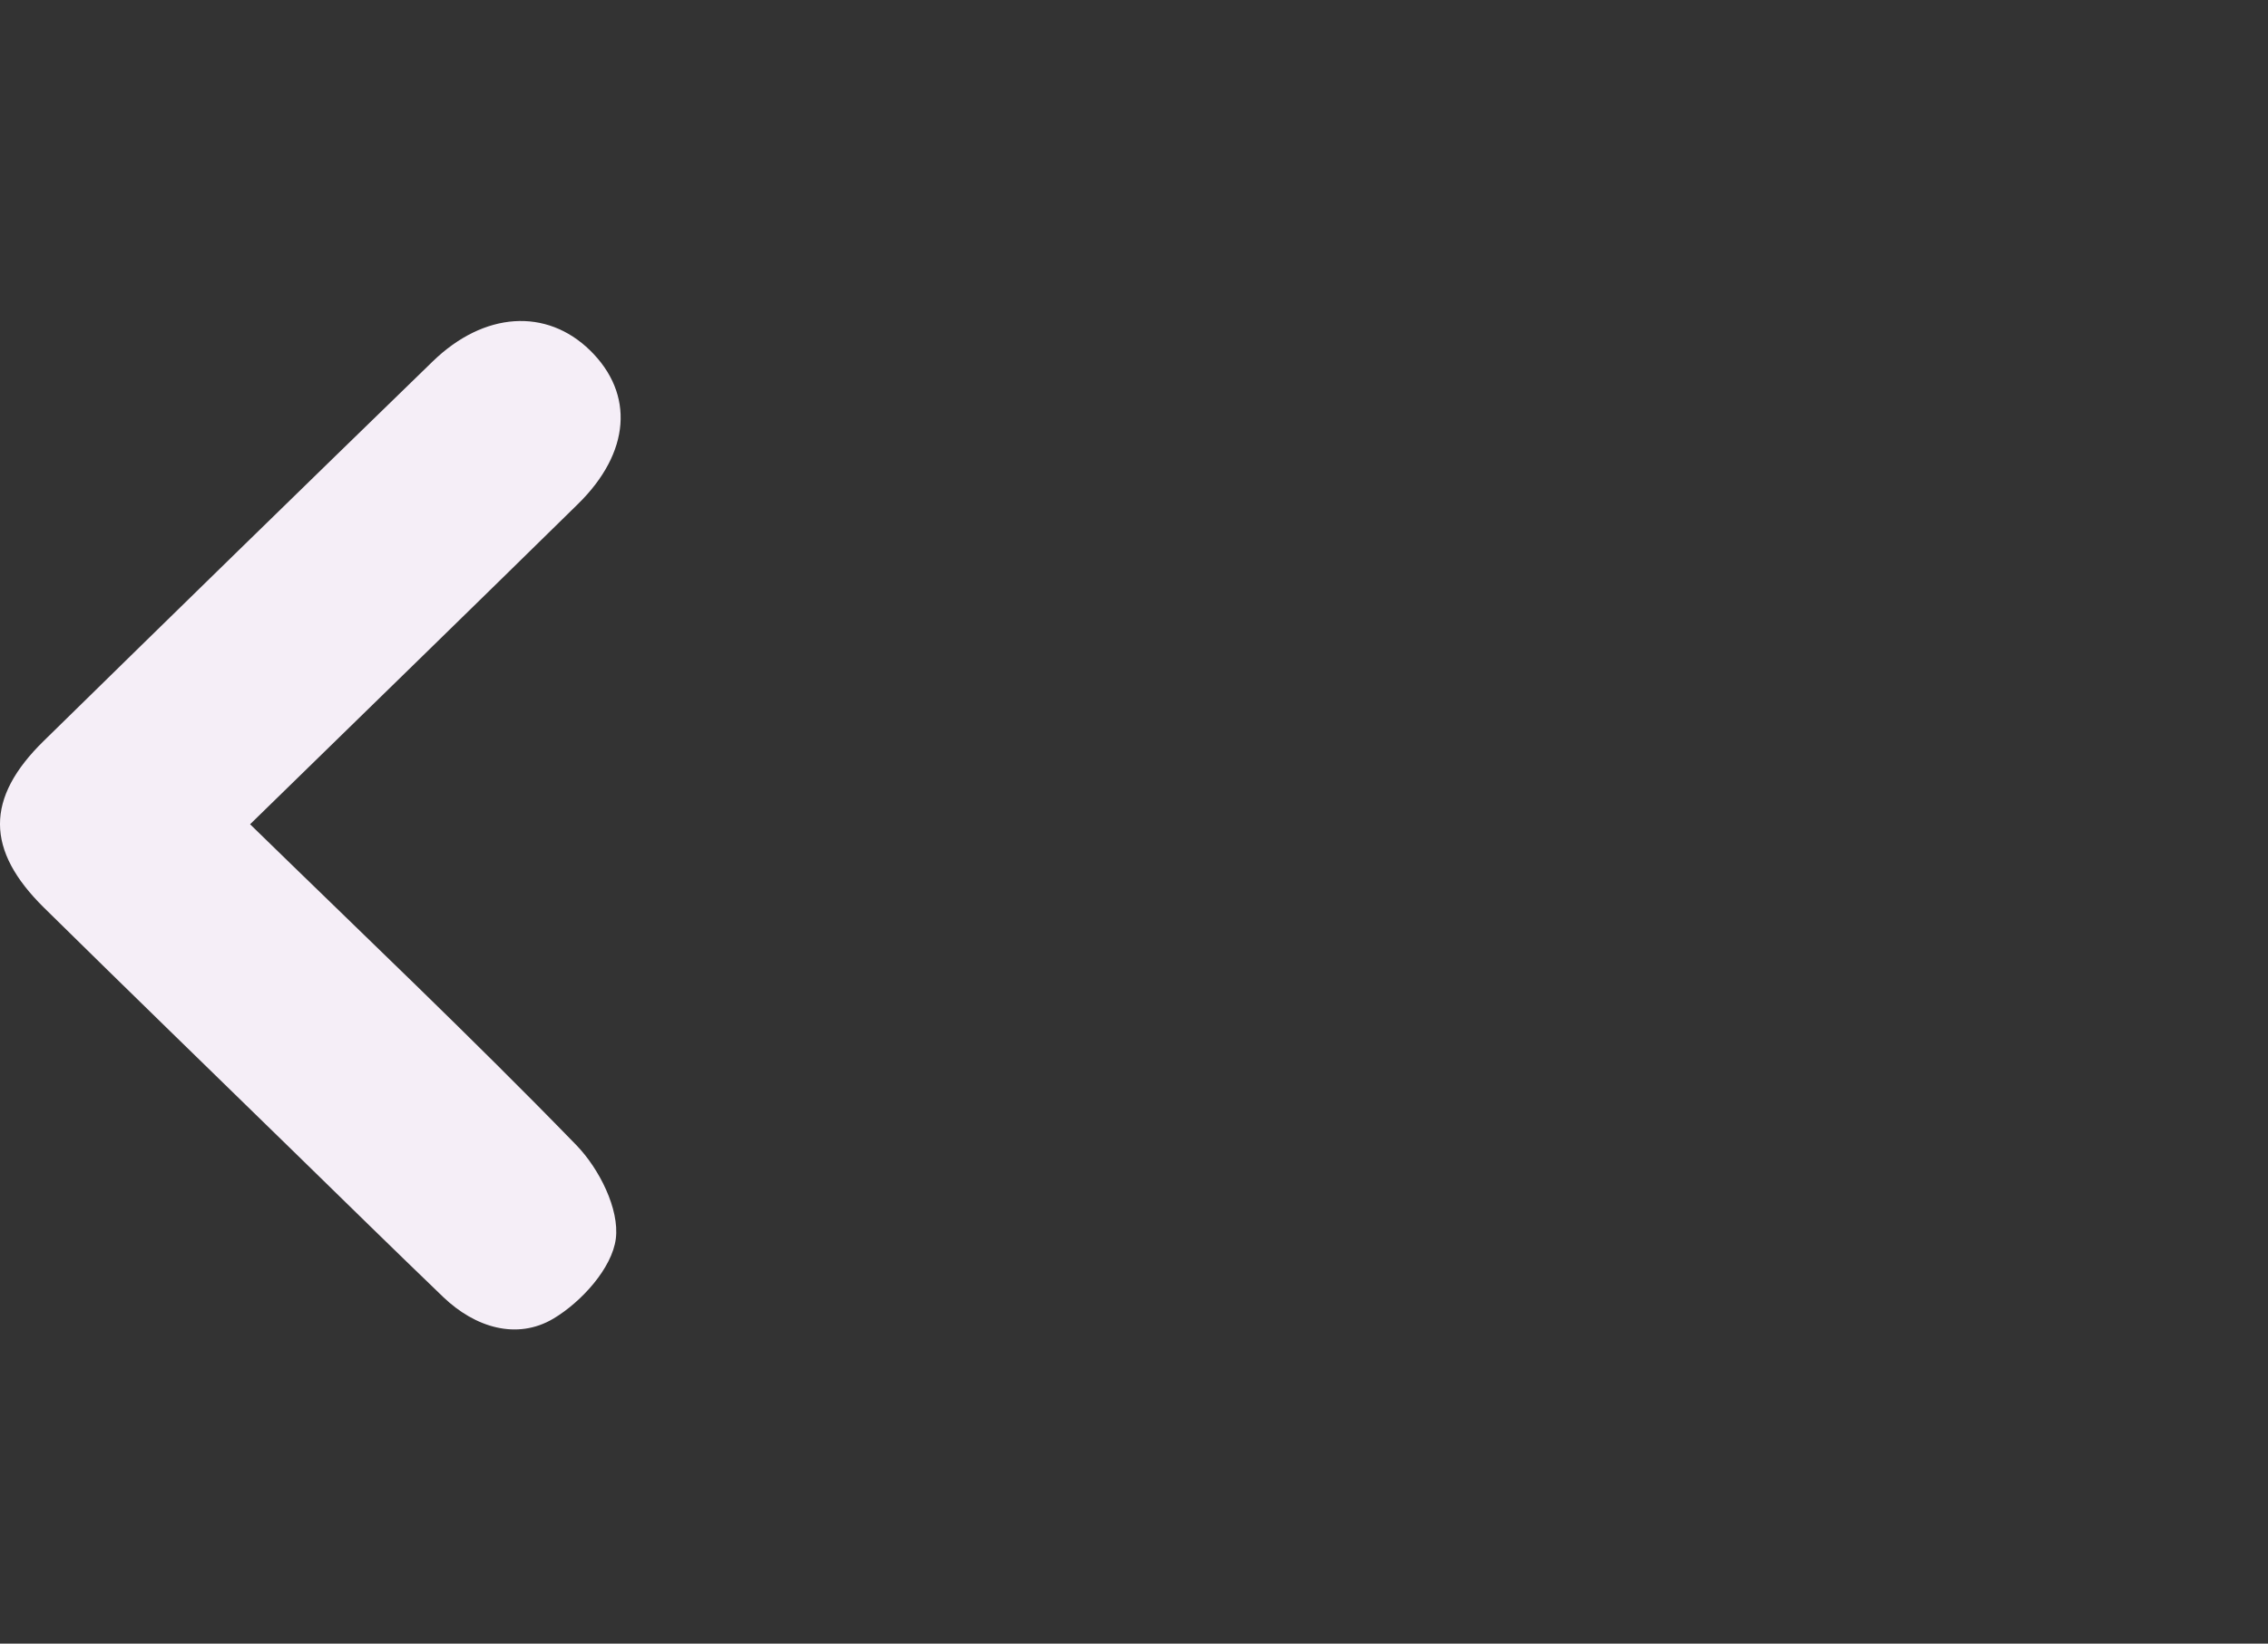 <svg xmlns="http://www.w3.org/2000/svg" width="69" height="50" viewBox="0 0 69 50" fill="none">
<rect x="0" y="0" width="69" height="50" fill="#333333" stroke="none"/>
<path d="M7.607 25.073C11.009 28.392 14.341 31.548 17.531 34.832C18.23 35.551 18.85 36.784 18.735 37.684C18.621 38.575 17.692 39.604 16.835 40.114C15.724 40.773 14.452 40.383 13.486 39.458C11.988 38.019 10.504 36.563 9.018 35.113C6.459 32.617 3.891 30.126 1.344 27.618C-0.442 25.861 -0.451 24.282 1.333 22.537C5.266 18.682 9.208 14.836 13.16 10.999C14.725 9.477 16.626 9.362 17.954 10.661C19.305 11.985 19.182 13.764 17.584 15.332C14.311 18.545 11.024 21.74 7.61 25.073H7.607Z" fill="#F5EEF7"/>
</svg>